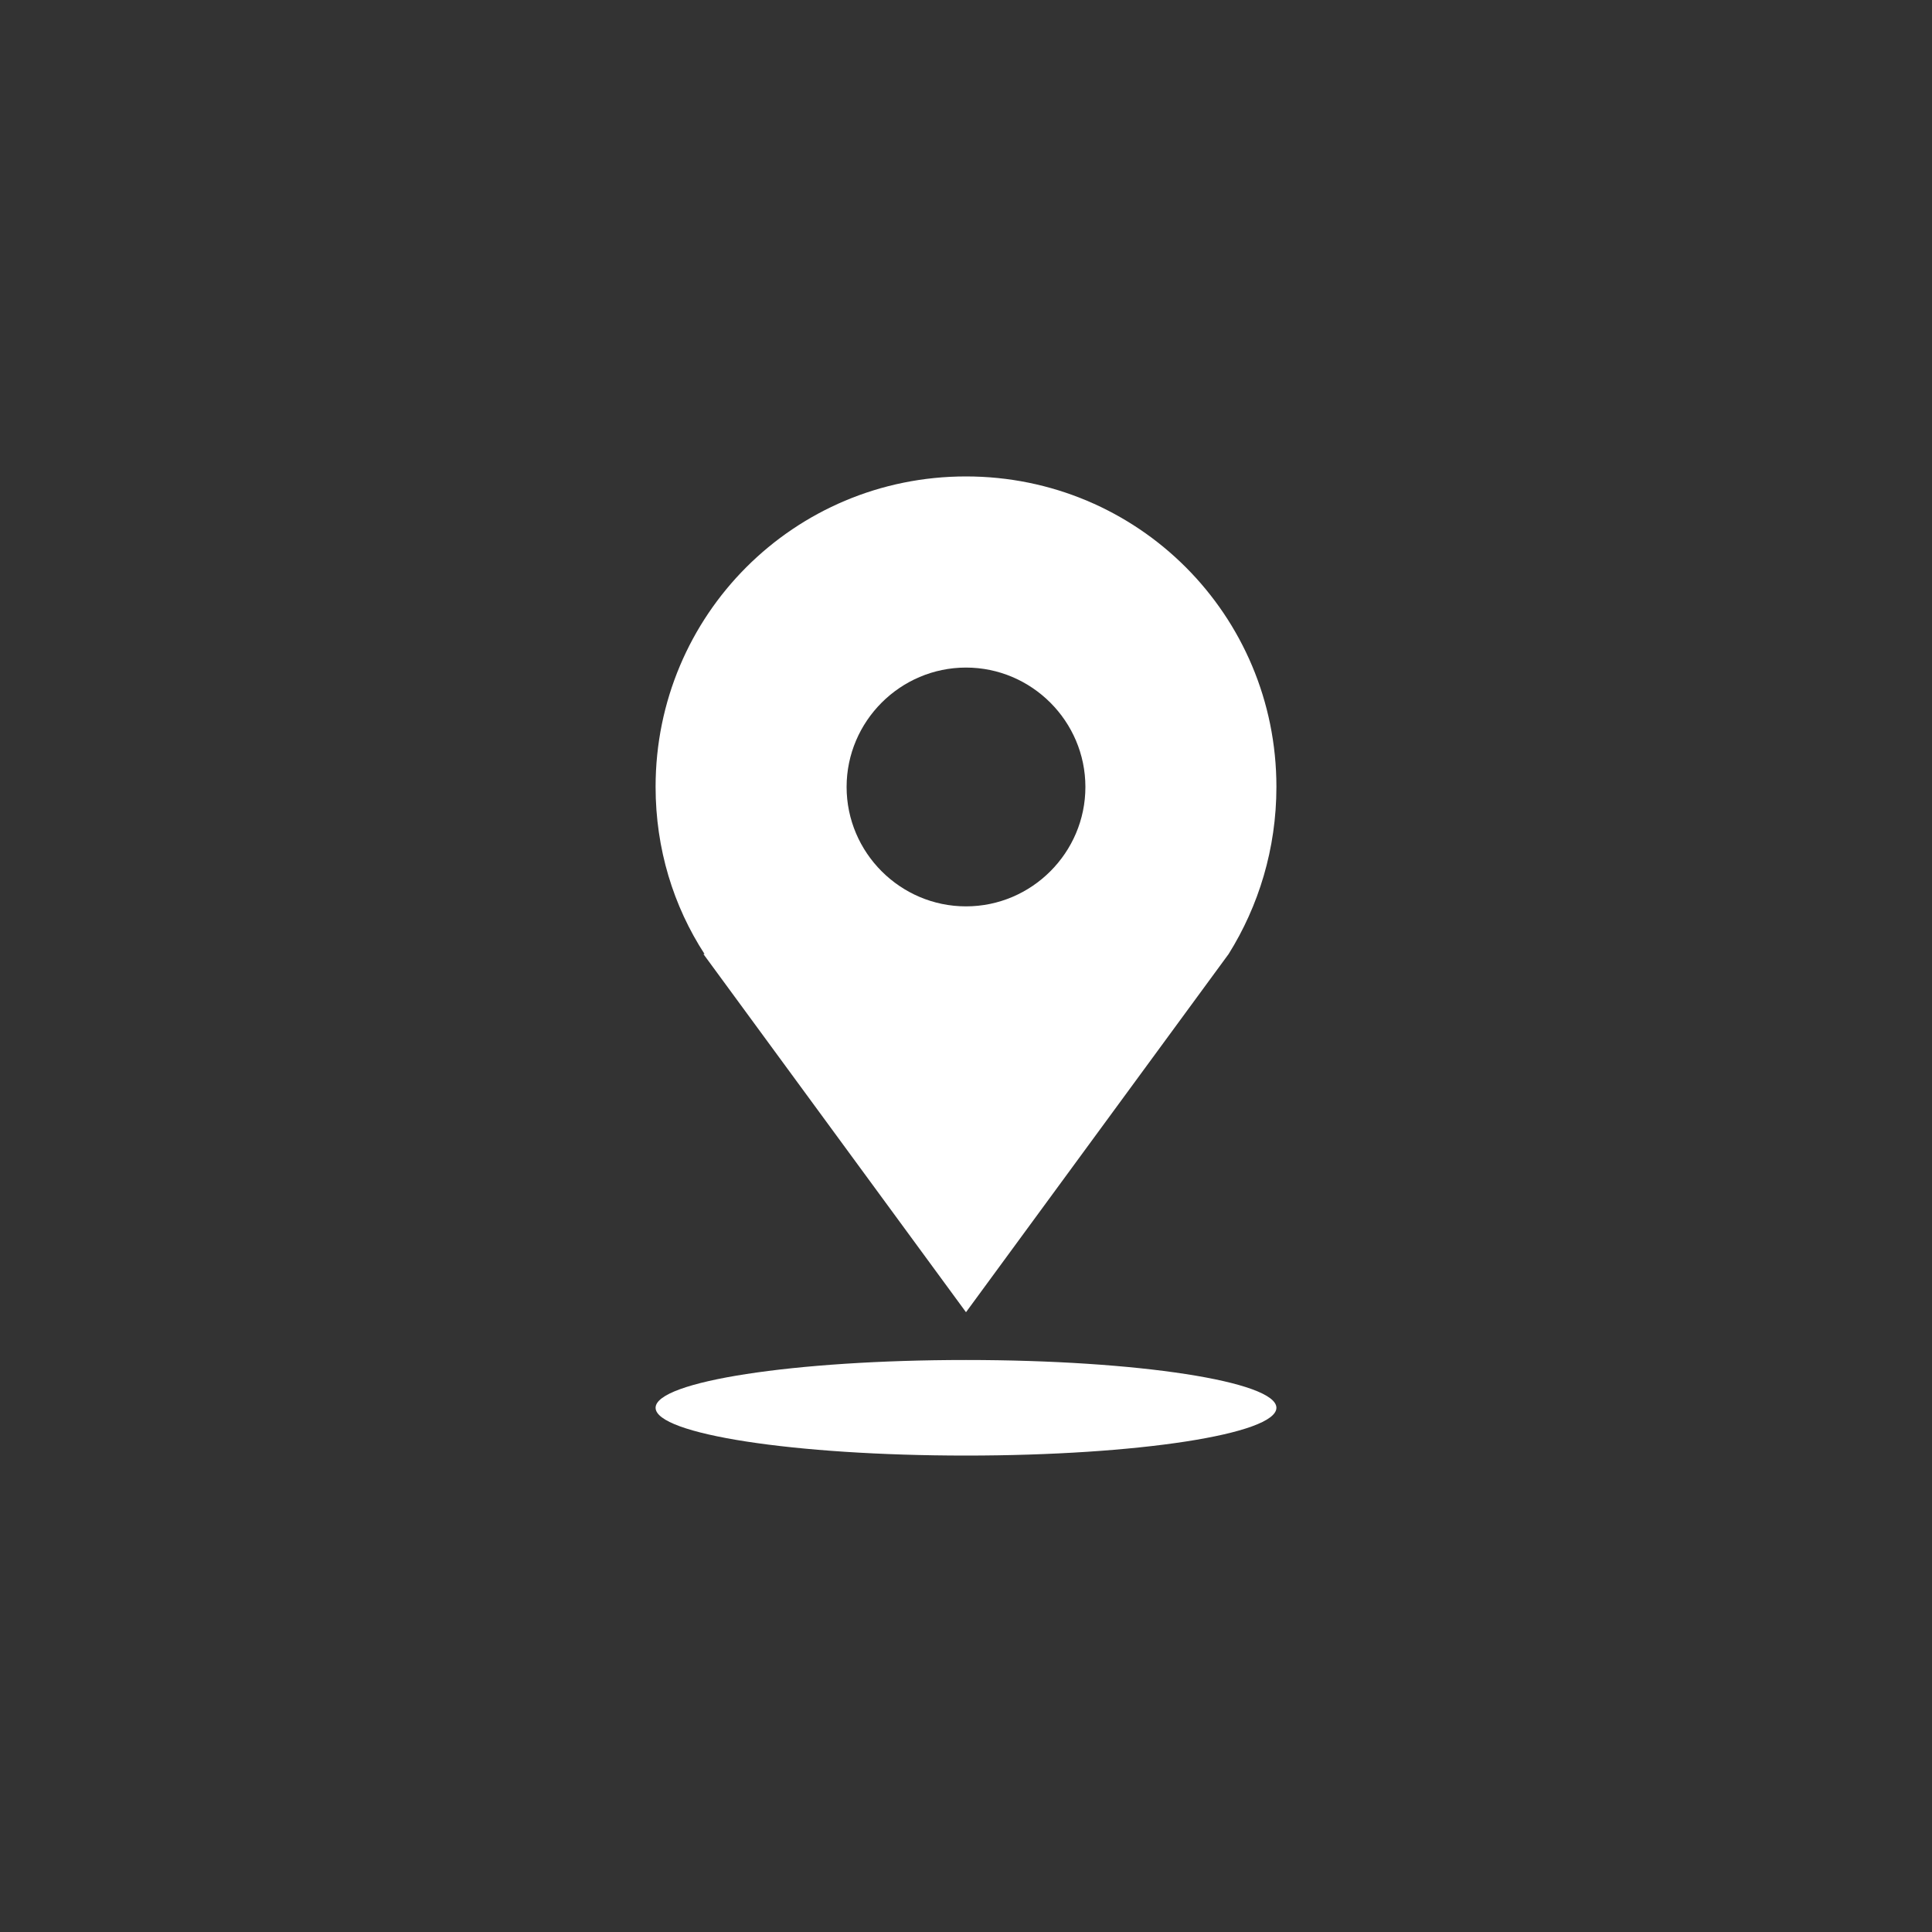 <?xml version="1.0" encoding="UTF-8"?><svg id="uuid-072213cf-2532-47a4-9921-f434e882dc69" xmlns="http://www.w3.org/2000/svg" viewBox="0 0 150 150"><rect x="0" y="0" width="150" height="150" fill="#333333" stroke="none"/><defs><style>.uuid-aba5219b-2c9d-4846-93d2-bbdbe375a61e{fill:#fff;}</style></defs><path class="uuid-aba5219b-2c9d-4846-93d2-bbdbe375a61e" d="M75,105.59c13.34,0,24.1,1.67,24.1,3.71s-10.75,3.71-24.1,3.71-24.1-1.67-24.1-3.71,10.75-3.71,24.1-3.71m0-53.76c-5.1,0-9.27,4.17-9.27,9.27s4.17,9.27,9.27,9.27,9.27-4.17,9.27-9.27-4.17-9.27-9.27-9.27m20.39,22.24l-20.39,27.81-20.39-27.81h.09c-2.41-3.71-3.8-8.16-3.8-12.98,0-13.34,10.75-24.1,24.1-24.1s24.1,10.75,24.1,24.1c0,4.82-1.39,9.27-3.71,12.98Z"/></svg>